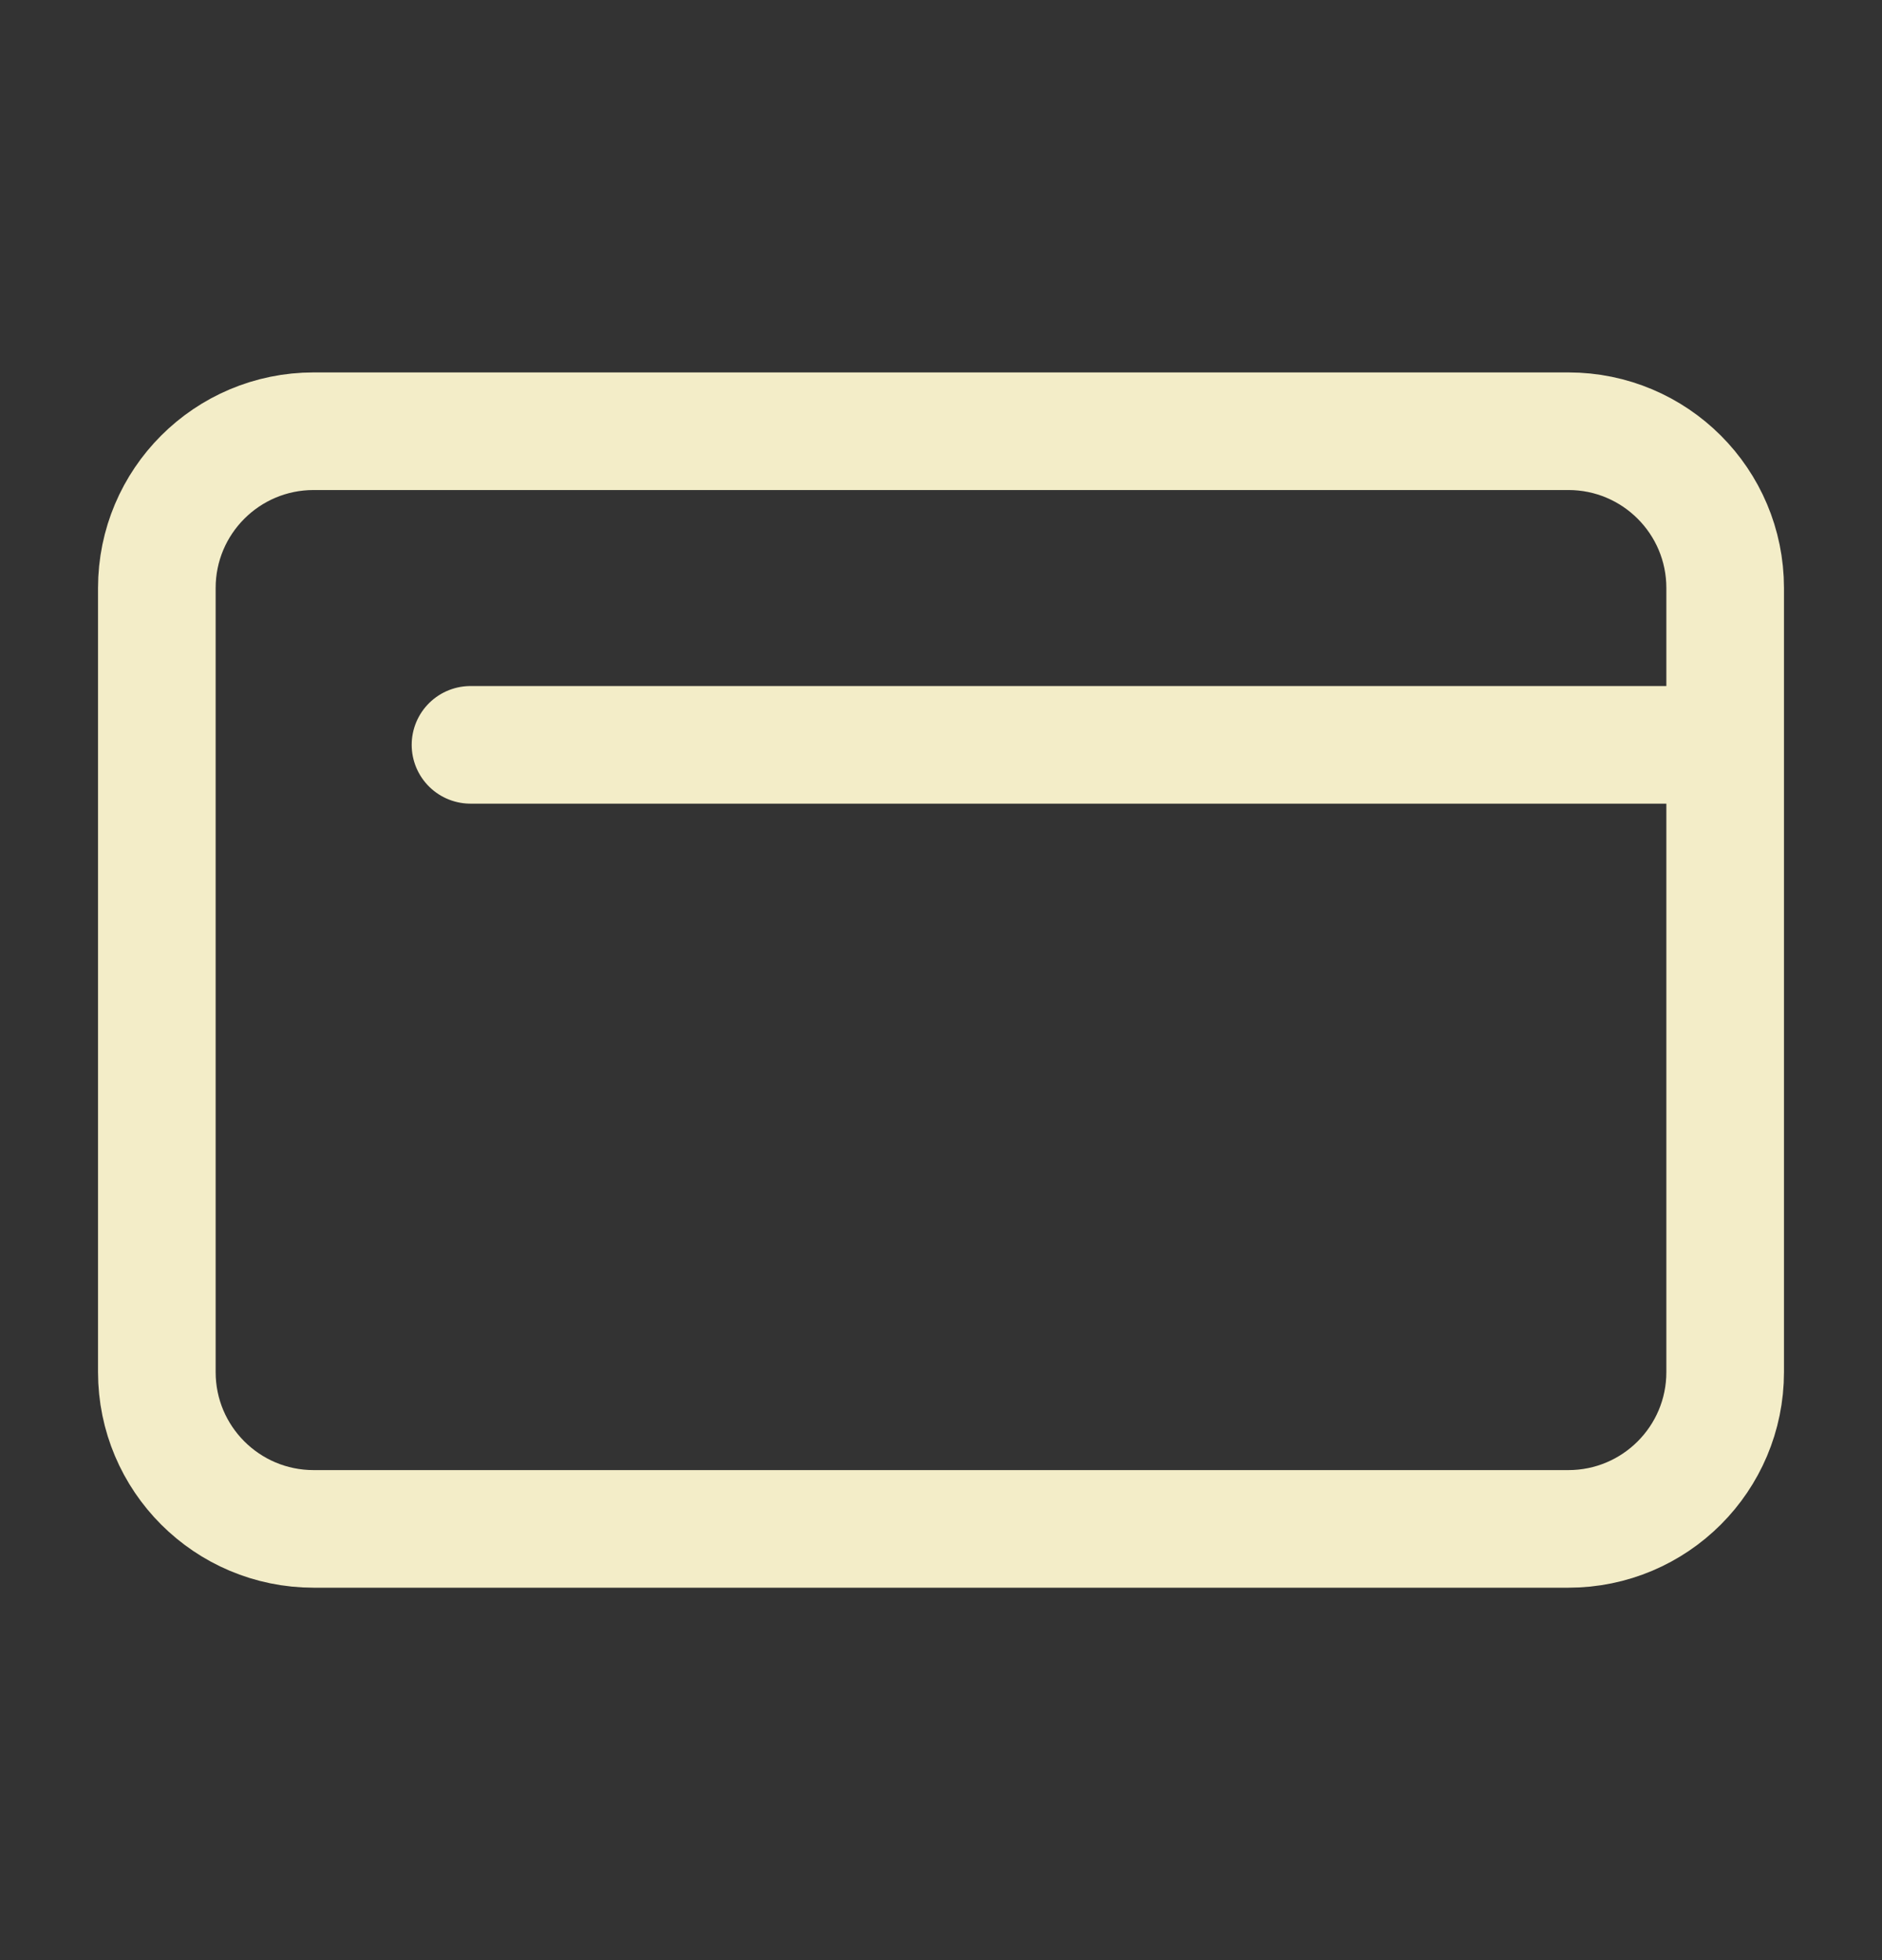 <svg width="24" height="25" viewBox="0 0 24 25" fill="none" xmlns="http://www.w3.org/2000/svg">
<rect x="0" y="0" width="24" height="25" fill="#333333" stroke="none"/>
<path d="M22 9.5V17.5C22 18.605 21.105 19.5 20 19.5H4C2.895 19.5 2 18.605 2 17.5V7.5C2 6.395 2.895 5.5 4 5.5H20C21.105 5.5 22 6.395 22 7.5V9.5ZM22 9.5H6" stroke="#F3EDC8" stroke-width="1.5" stroke-linecap="round" stroke-linejoin="round"/>
</svg>
